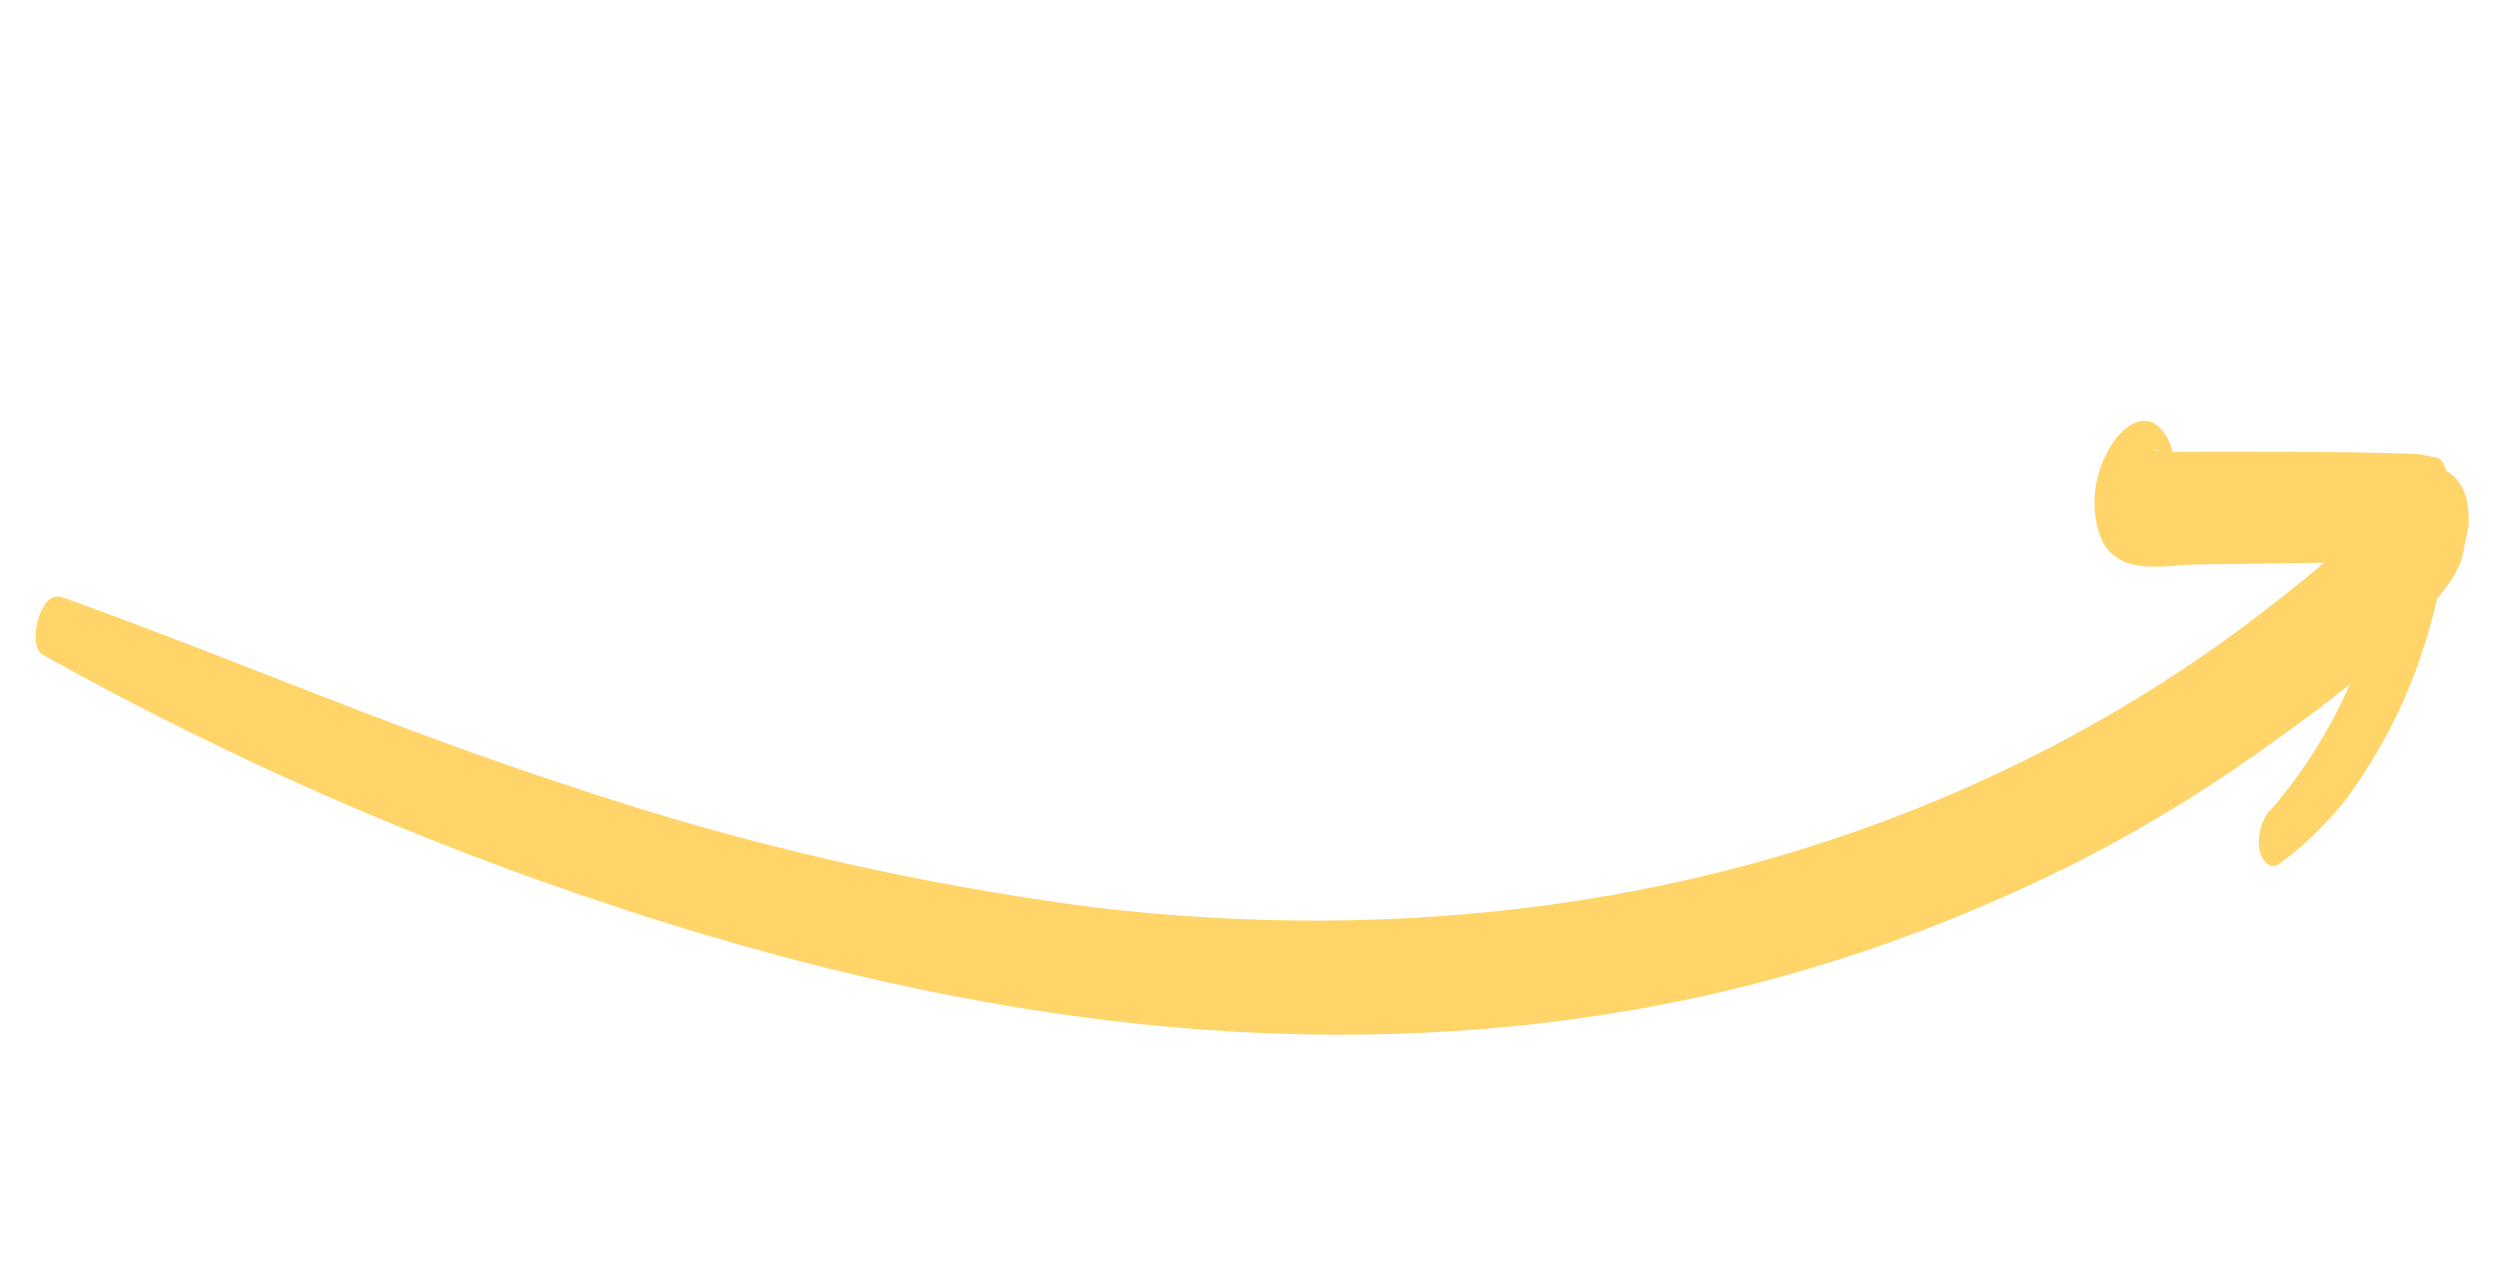 <svg xmlns="http://www.w3.org/2000/svg" width="131" height="67" viewBox="0 0 131 67" fill="none"><g opacity="0.6" clip-path="url(#clip0_2925_5587)"><path d="M3.154 31.257C12.077 34.45 20.804 38.265 29.853 41.189C38.828 44.217 48.054 46.348 57.433 47.56C73.025 49.393 89.437 47.666 104.491 40.608C108.571 38.716 112.522 36.424 116.3 33.757C118.163 32.416 120 30.986 121.811 29.466C123.576 27.937 125.172 26.177 127.008 24.887C128.116 24.069 129.067 25.173 129.287 26.341C129.416 27.117 129.379 27.93 129.179 28.71C128.979 29.489 128.622 30.213 128.138 30.819C125.514 34.311 121.705 37.033 118.331 39.434C114.923 41.85 111.37 43.957 107.707 45.735C100.261 49.35 92.493 51.82 84.611 53.078C66.779 55.981 49.002 53.065 32.223 47.495C21.889 44.093 11.869 39.688 2.264 34.324C1.361 33.82 2.138 30.898 3.183 31.291L3.154 31.257Z" fill="#FFB703"></path><path d="M118.965 42.47C120.829 40.317 122.357 37.808 123.473 35.069C124.54 32.51 125.096 29.736 125.098 26.964L126.559 29.337C122.725 29.496 118.894 29.529 115.07 29.577C113.44 29.602 111.18 30.202 110.178 28.4C109.87 27.707 109.724 26.924 109.755 26.124C109.785 25.323 109.992 24.532 110.354 23.826C110.807 22.877 111.791 21.725 112.796 22.138C113.216 22.378 113.544 22.785 113.723 23.288C113.903 23.793 113.924 24.364 113.783 24.907C113.637 25.932 113.035 27.567 112.025 27.716C112.914 26.32 113.248 25.966 113.013 26.663L113.329 25.083C113.482 23.961 113.316 23.478 112.853 23.582L113.071 23.626C113.349 23.611 113.637 23.669 113.909 23.681L115.764 23.674L119.636 23.677C122.216 23.688 124.796 23.7 127.354 23.819C128.234 23.841 128.428 25.439 128.385 26.19C128.229 29.96 127.333 33.693 125.767 37.103C124.981 38.775 124.048 40.354 122.982 41.814C121.952 43.143 120.765 44.297 119.462 45.24C118.937 45.654 118.497 45.046 118.402 44.564C118.338 44.196 118.354 43.809 118.45 43.438C118.545 43.068 118.716 42.724 118.948 42.439L118.965 42.47Z" fill="#FFB703"></path></g><defs><clipPath id="clip0_2925_5587"><rect width="123.985" height="43" fill="white" transform="matrix(0.98 0.197 0.197 -0.98 0 42.161)"></rect></clipPath></defs></svg>